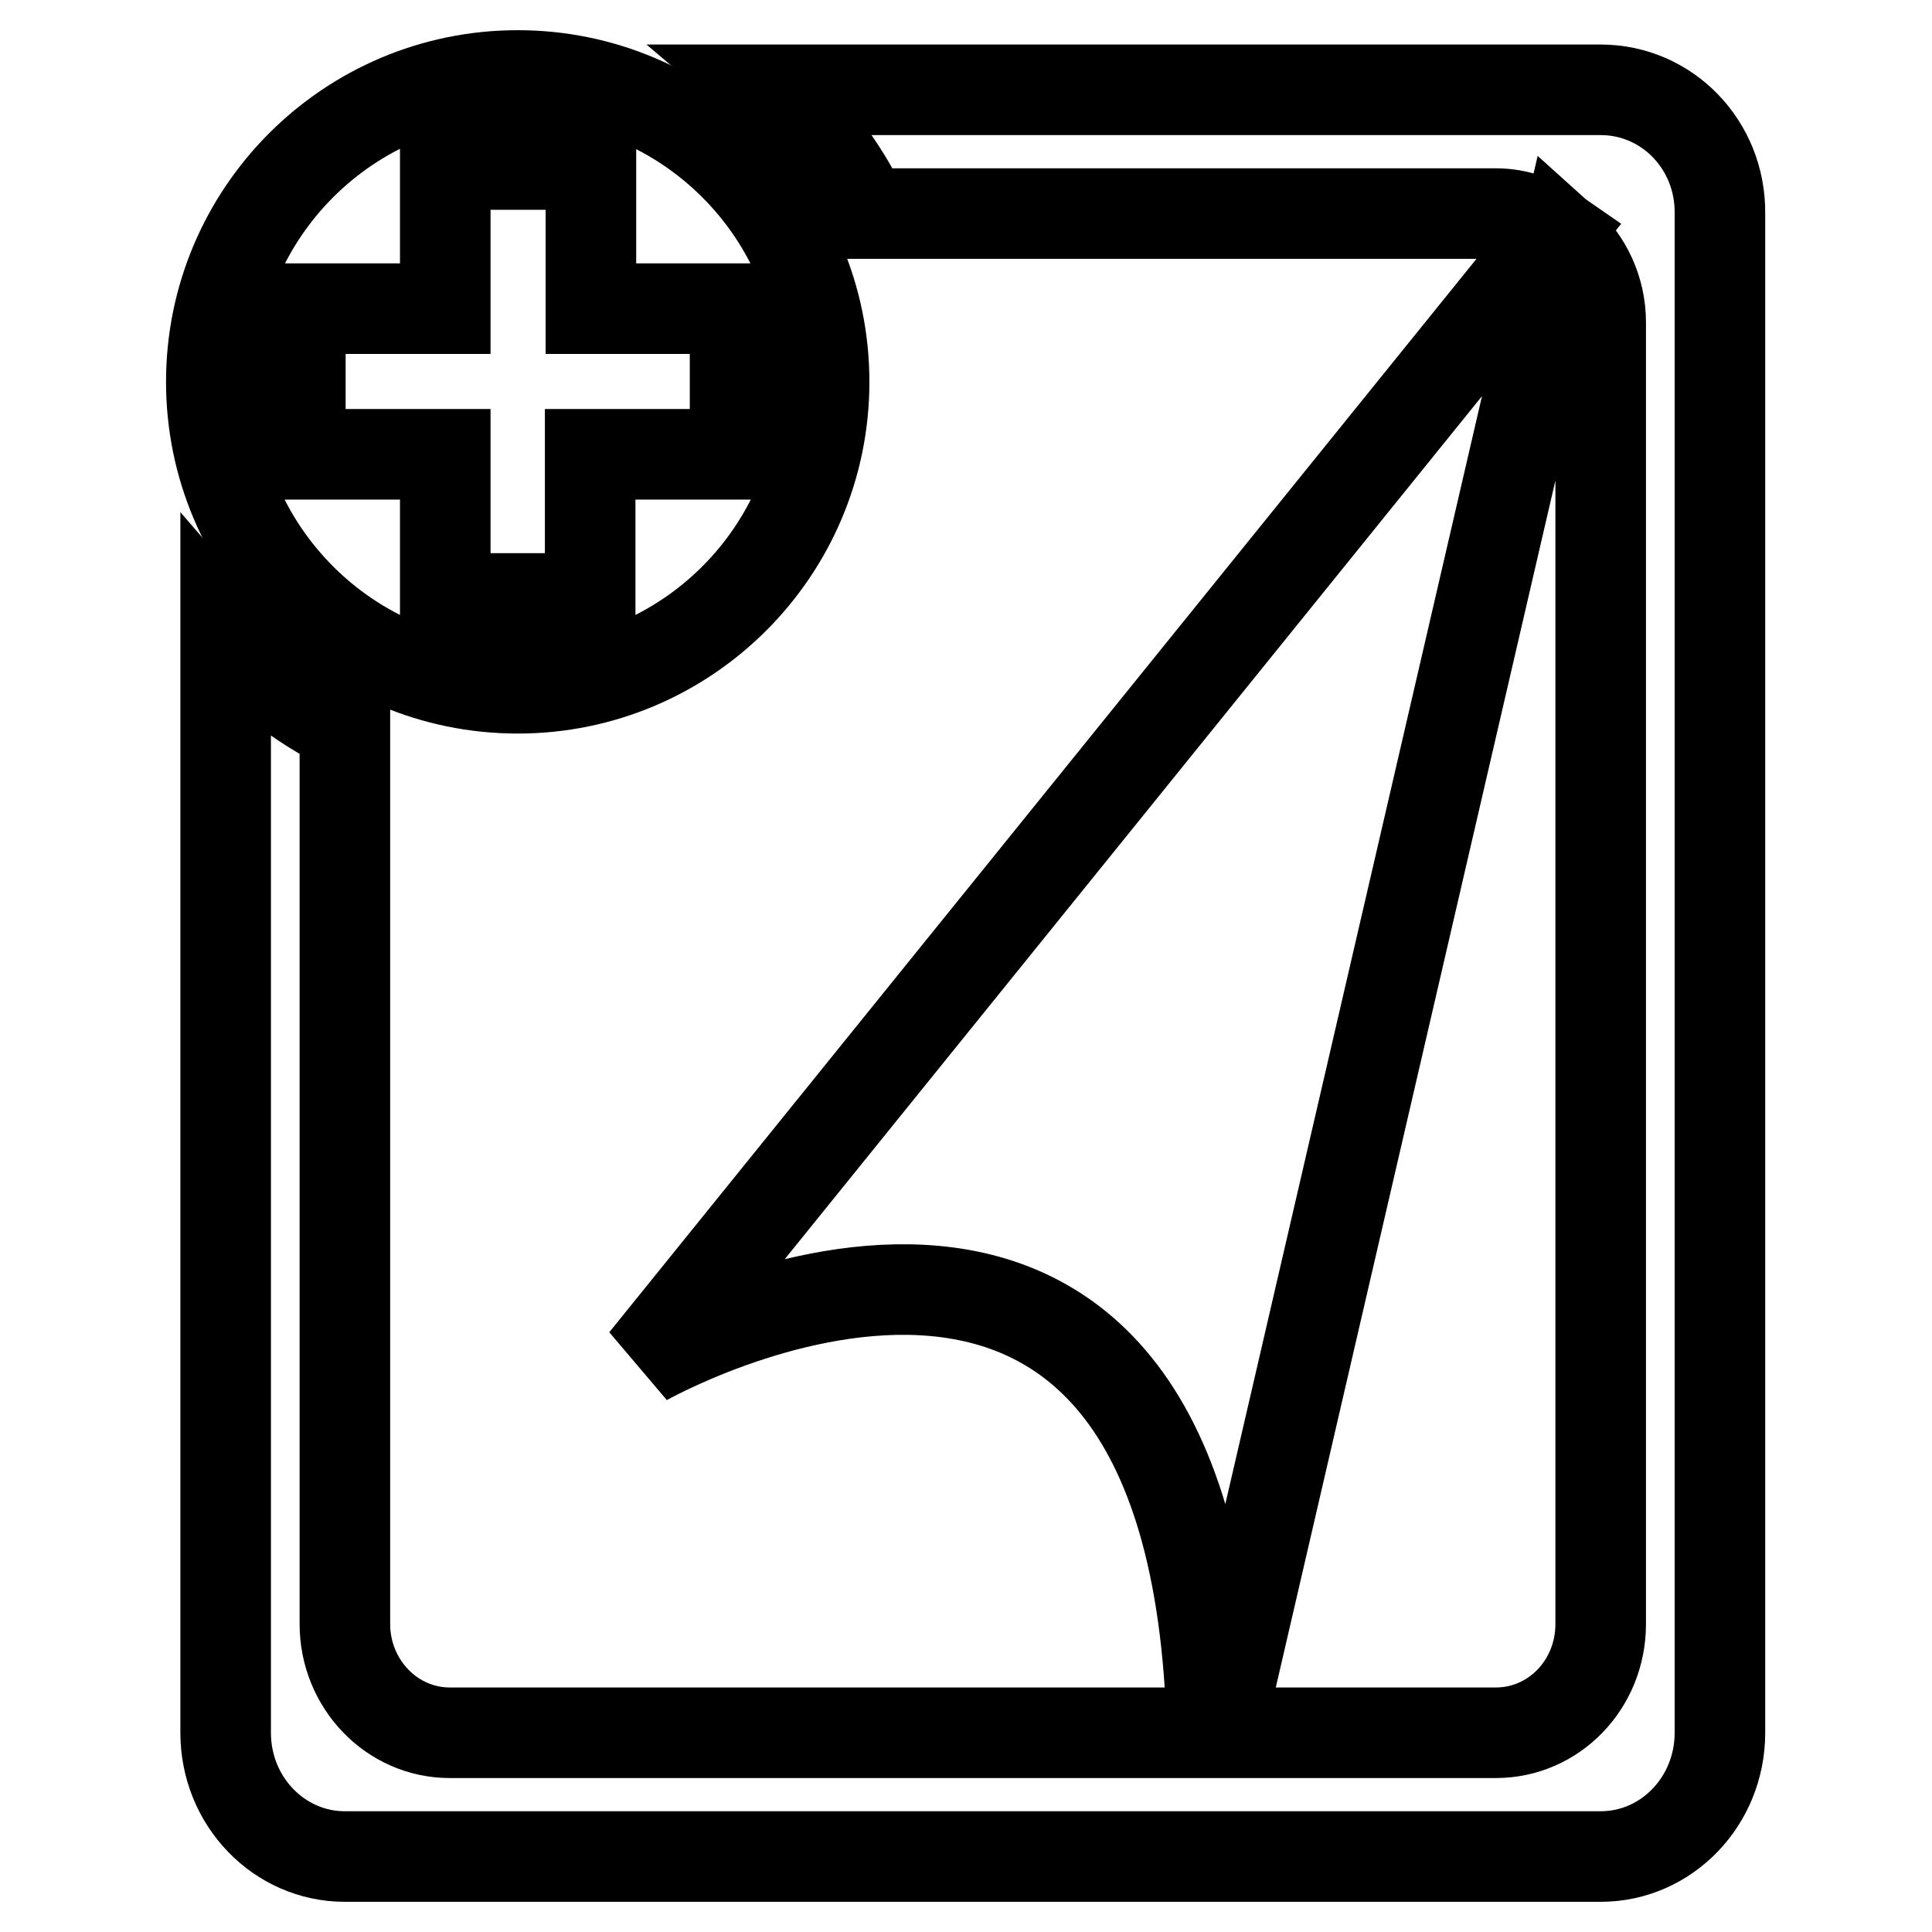 <?xml version="1.0" encoding="utf-8"?>
<!-- Svg Vector Icons : http://www.onlinewebfonts.com/icon -->
<!DOCTYPE svg PUBLIC "-//W3C//DTD SVG 1.1//EN" "http://www.w3.org/Graphics/SVG/1.1/DTD/svg11.dtd">
<svg version="1.1" xmlns="http://www.w3.org/2000/svg" xmlns:xlink="http://www.w3.org/1999/xlink" x="0px" y="0px" viewBox="0 0 256 256" enable-background="new 0 0 256 256" xml:space="preserve">
<g><g><path stroke-width="12" fill-opacity="0" stroke="#000000"  d="M68.6,91.2c22.4,0,40.6-18.2,40.6-40.6S91,10,68.6,10C46.2,10,28,28.2,28,50.6C28,73,46.2,91.2,68.6,91.2z M39.8,40.9H59V21.8h19.3v19.1h19.1v19.3H78.2v19.1H59V60.2H39.8V40.9z"/><path stroke-width="12" fill-opacity="0" stroke="#000000"  d="M212.1,11.9H102c5.3,4.5,9.6,10.1,12.6,16.4h83.6c2.9,0,5.6,1,7.9,2.6L85.4,180.3c0,0,73-41.4,75.2,49.3H59.6c-7.7,0-13.9-6.5-13.9-14.4V96.3c-6.1-3-11.4-7.2-15.8-12.3v145.6c0,9.1,7.1,16.4,15.8,16.4h166.4c8.7,0,15.8-7.3,15.8-16.4V28.3C228,19.2,220.9,11.9,212.1,11.9z M212.1,215.2c0,8-6.2,14.4-13.9,14.4h-36.7l45.8-197.7c2.9,2.6,4.8,6.5,4.8,10.8V215.2L212.1,215.2z"/></g></g>
</svg>